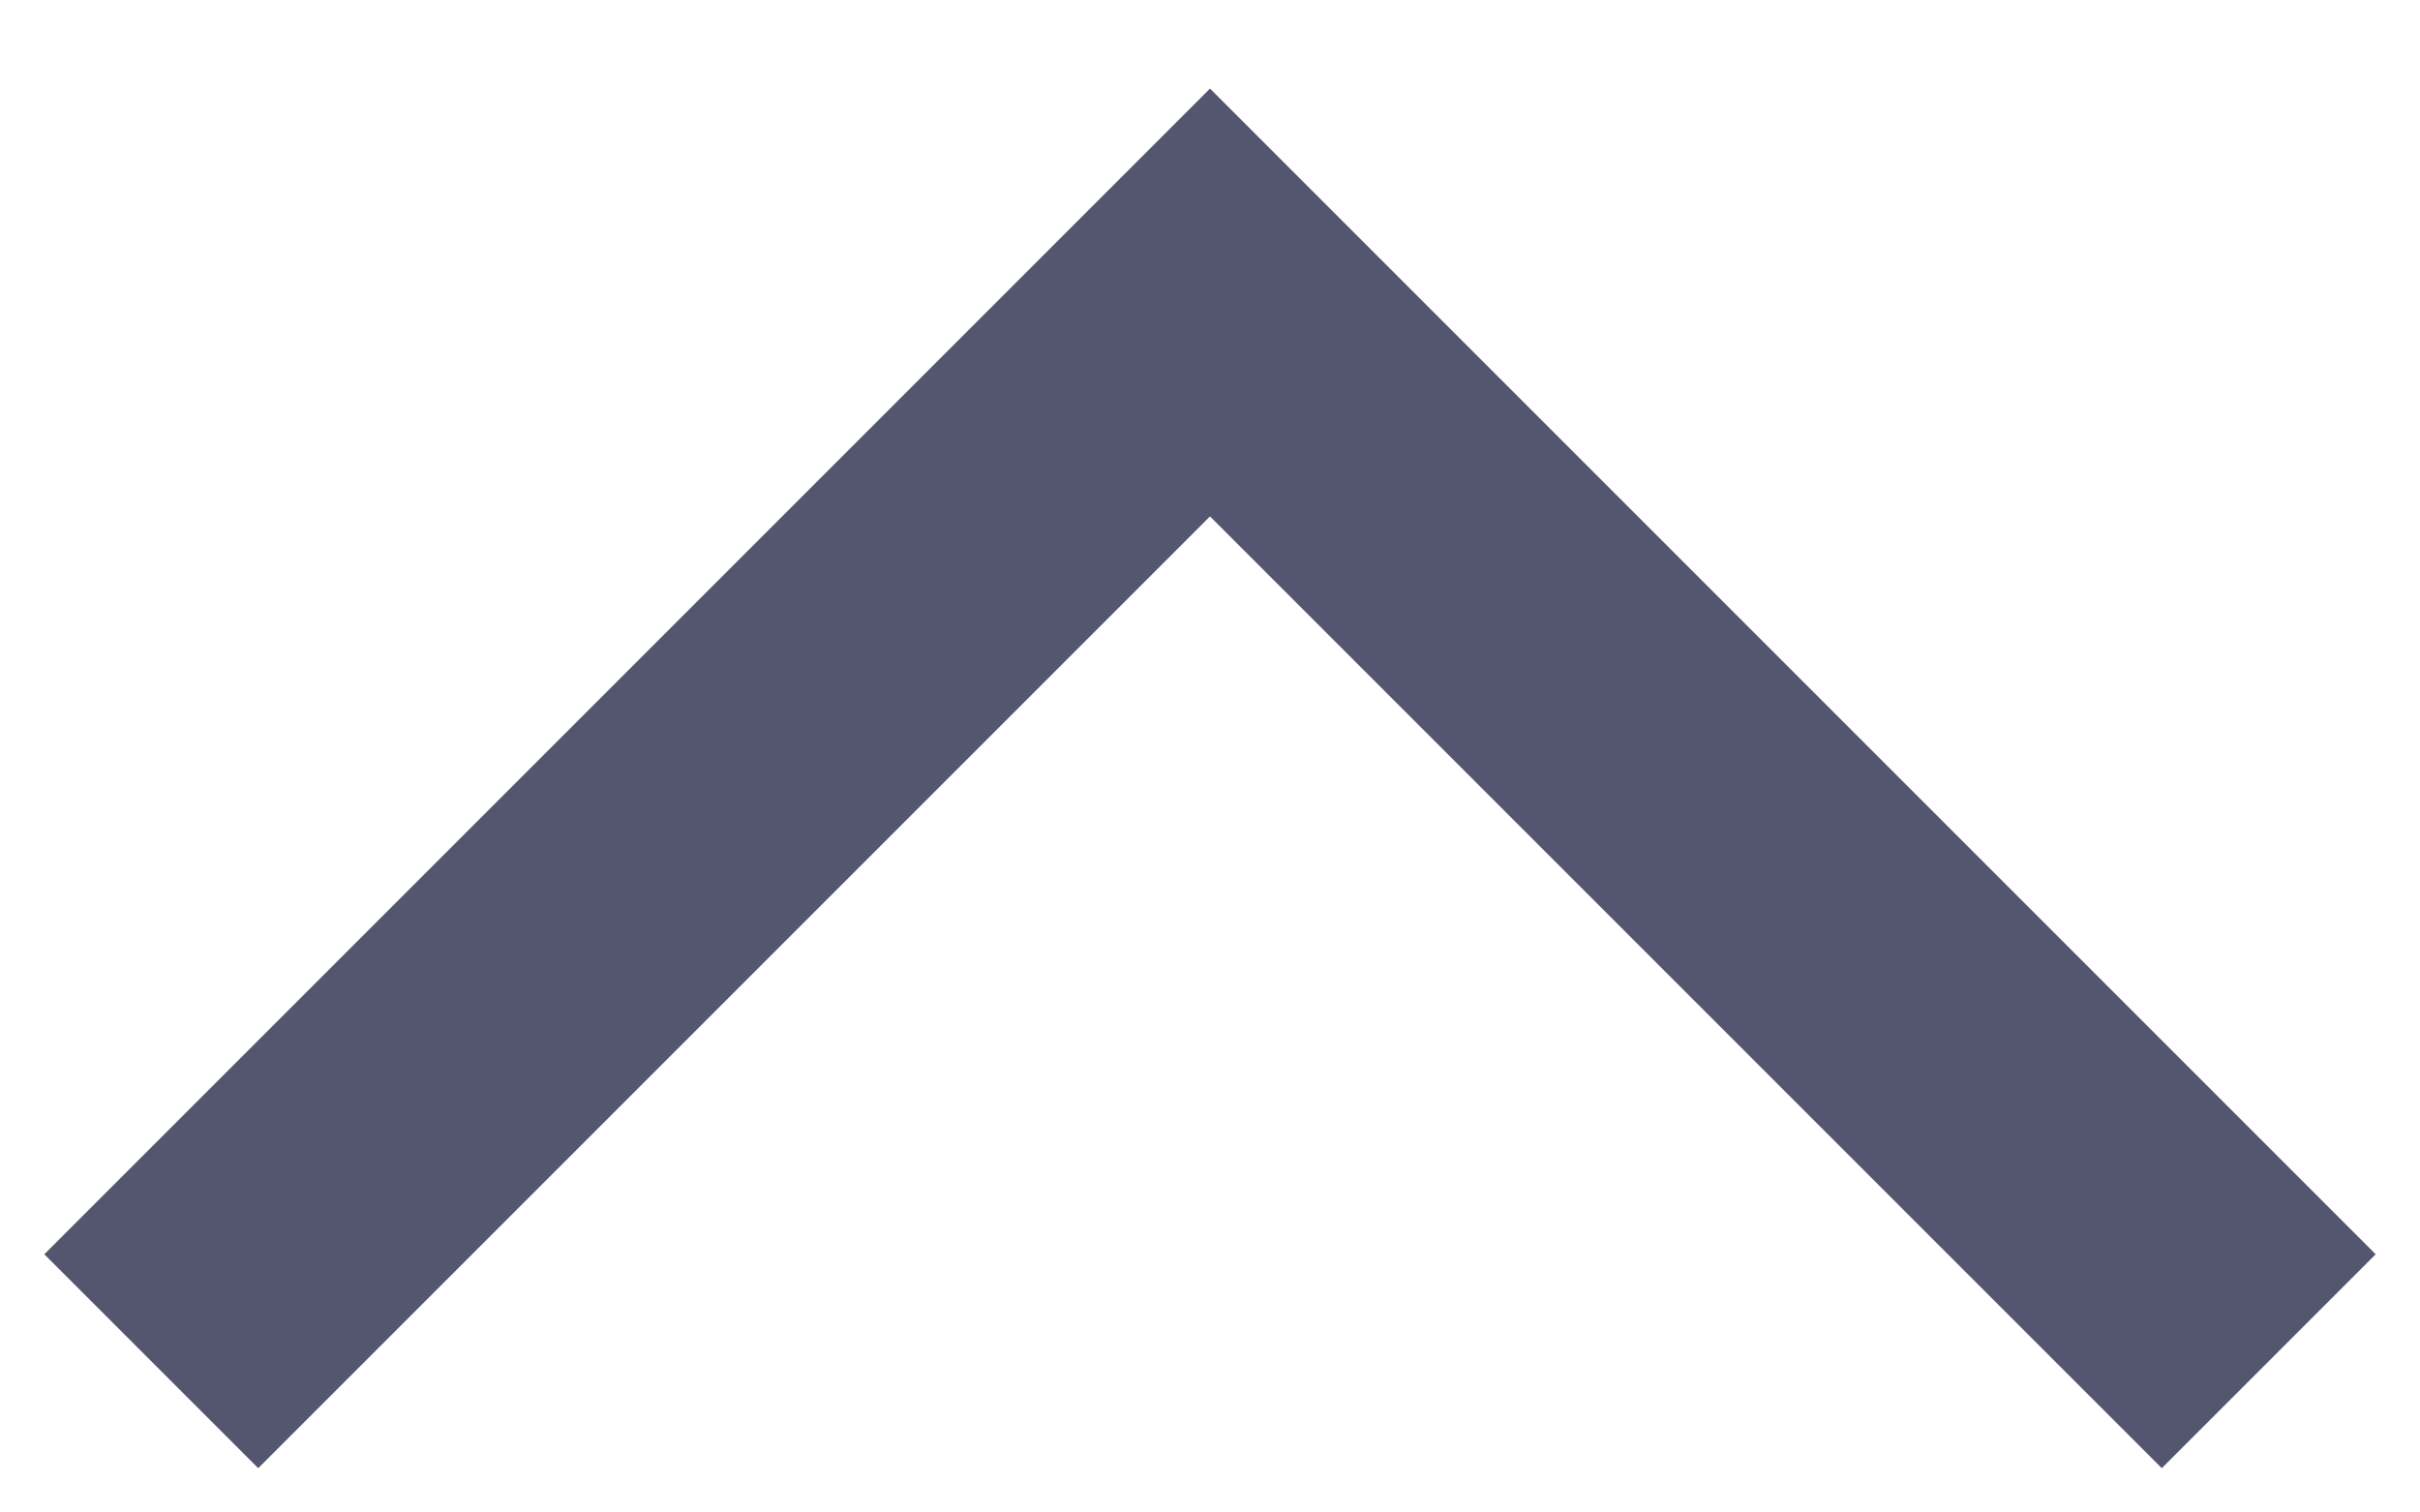 <?xml version="1.0" encoding="UTF-8"?>
<svg width="16px" height="10px" viewBox="0 0 16 10" version="1.1" xmlns="http://www.w3.org/2000/svg" xmlns:xlink="http://www.w3.org/1999/xlink">
    <title>E90AAA79-2878-4BA9-A6B4-3D06475B6728</title>
    <g id="Page-1" stroke="none" stroke-width="1" fill="none" fill-rule="evenodd">
        <g id="FS-After-School-Desktop" transform="translate(-329, -733)" stroke="#54566F" stroke-width="2">
            <polyline id="Filters---Dropdown" transform="translate(337, 738.5) rotate(-180) translate(-337, -738.5) " points="344 735 337 742 330 735"></polyline>
        </g>
    </g>
</svg>